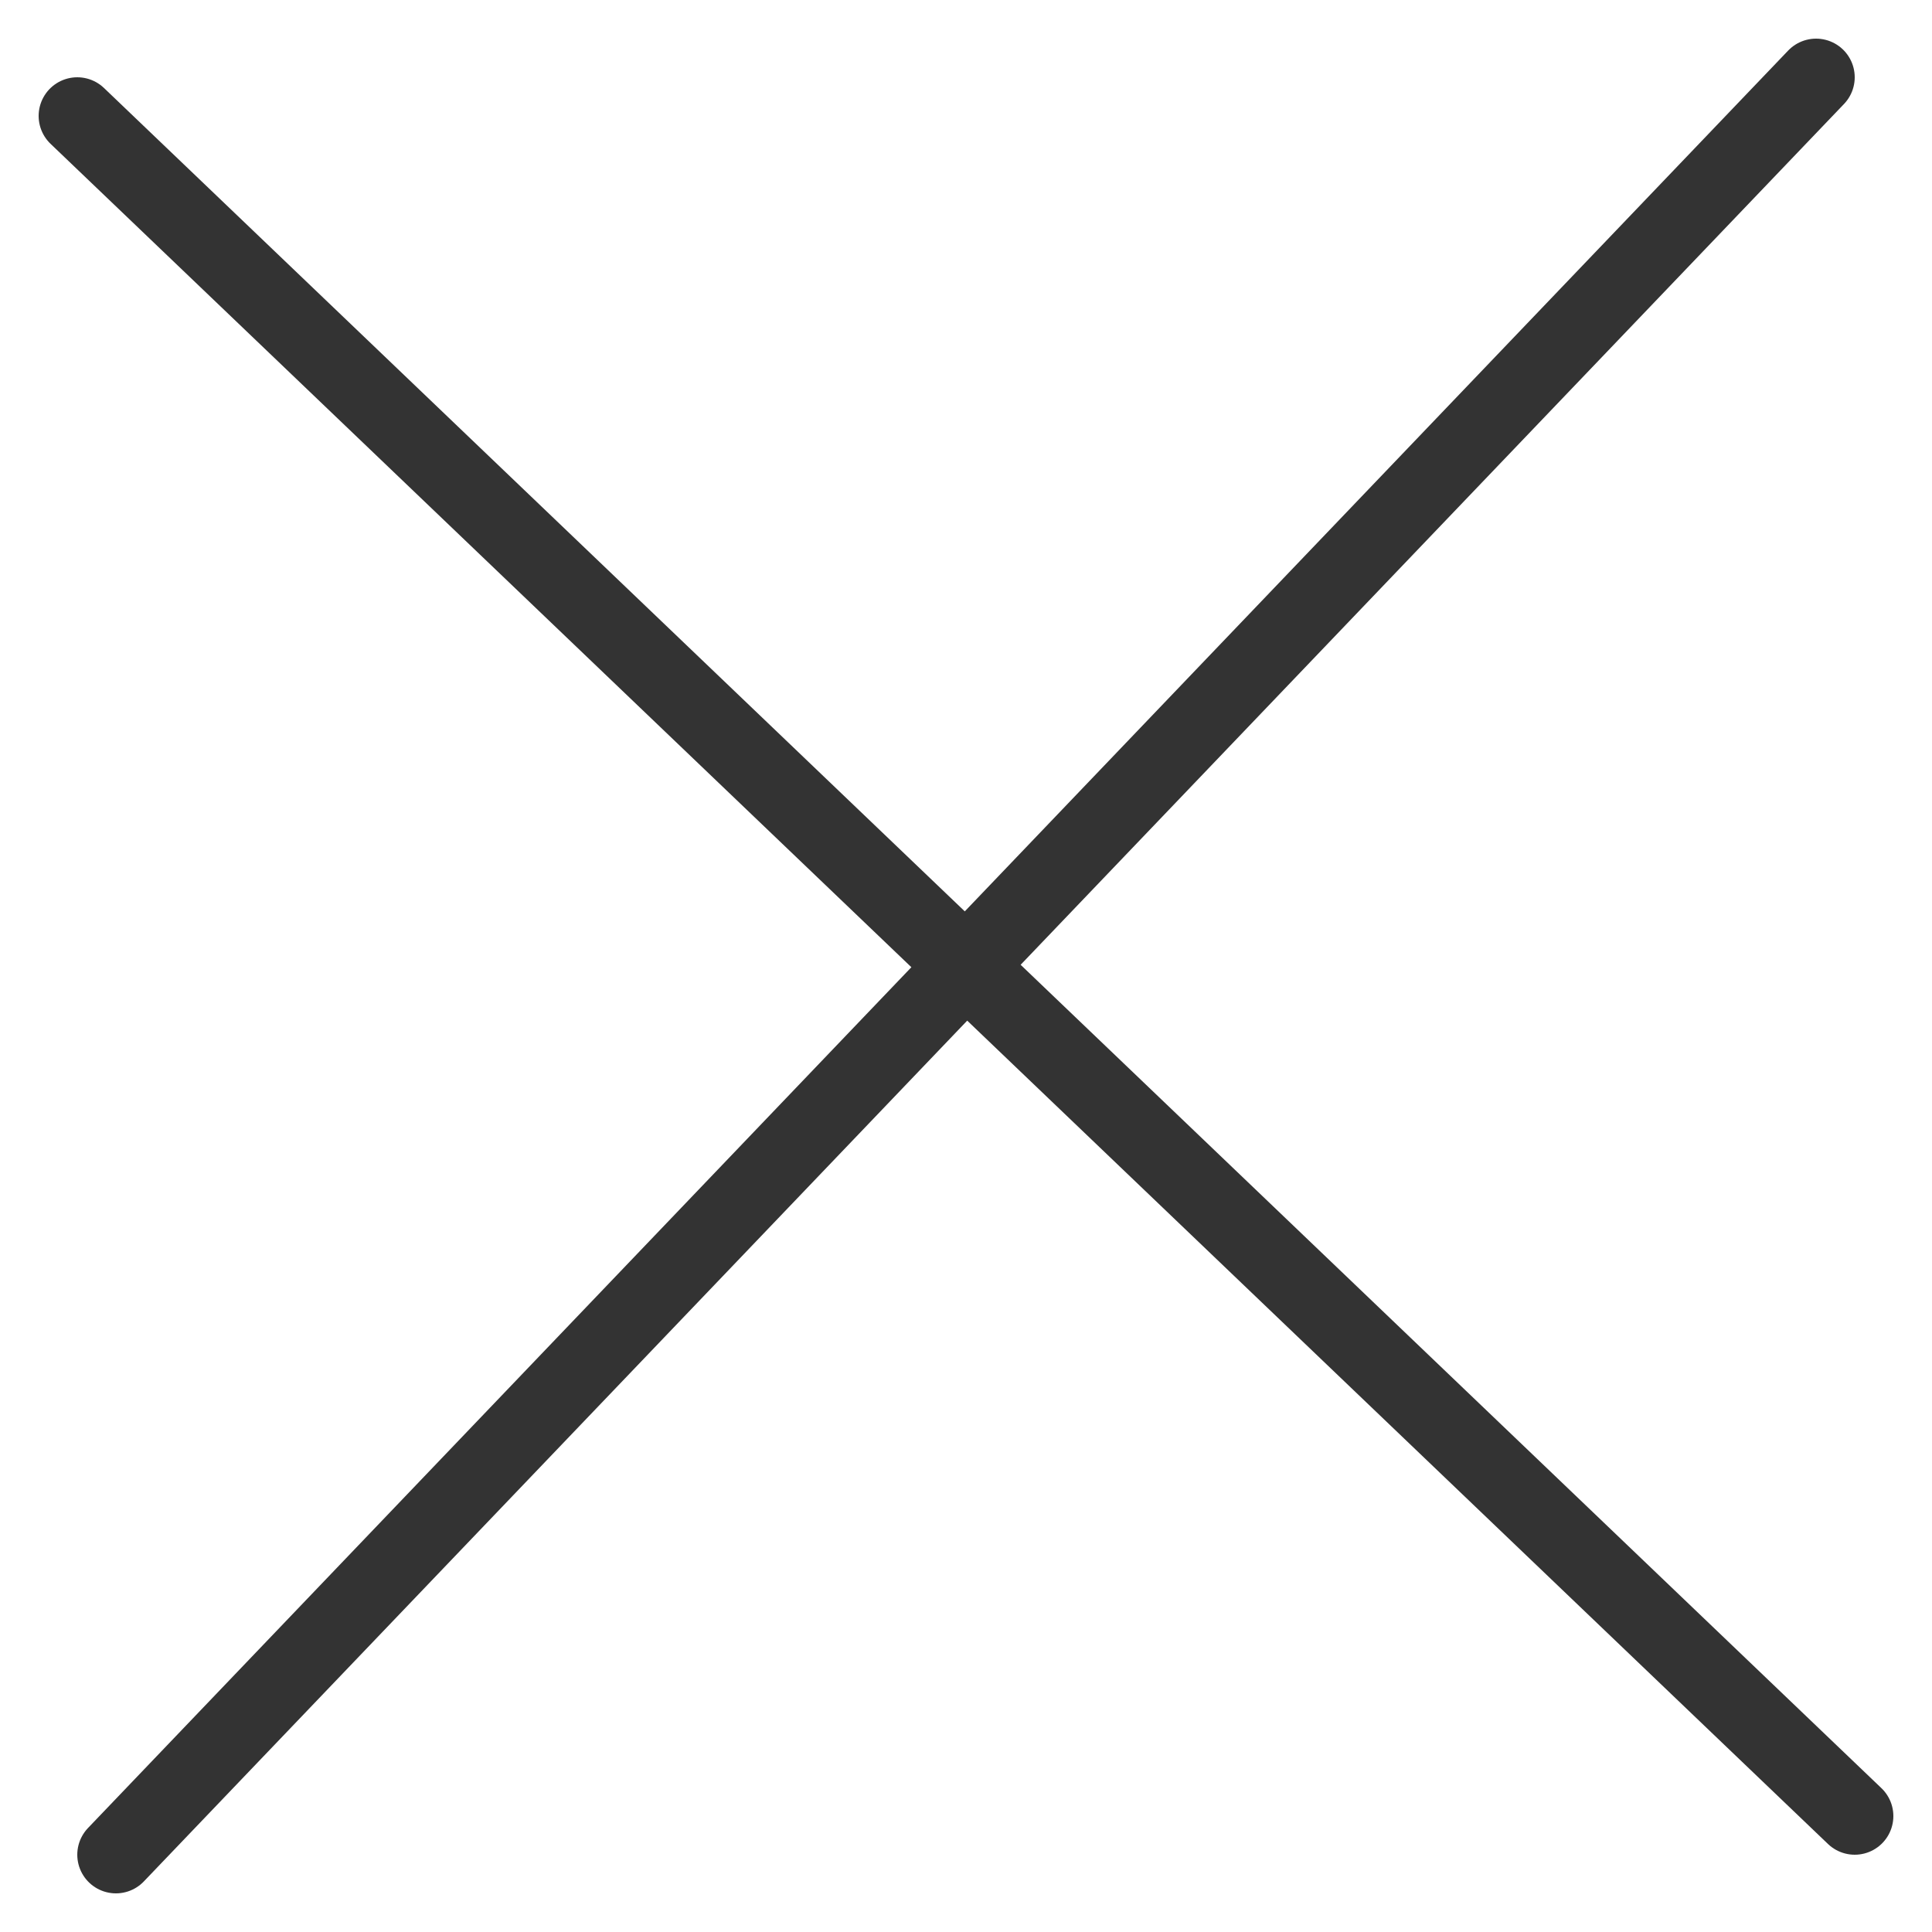 <svg width="25" height="25" viewBox="0 0 25 25" fill="none" xmlns="http://www.w3.org/2000/svg">
<path d="M1 1.5L24 23.5" stroke="#333333" stroke-linecap="round"/>
<path d="M23.5 1L1.5 24" stroke="#333333" stroke-linecap="round"/>
</svg>
